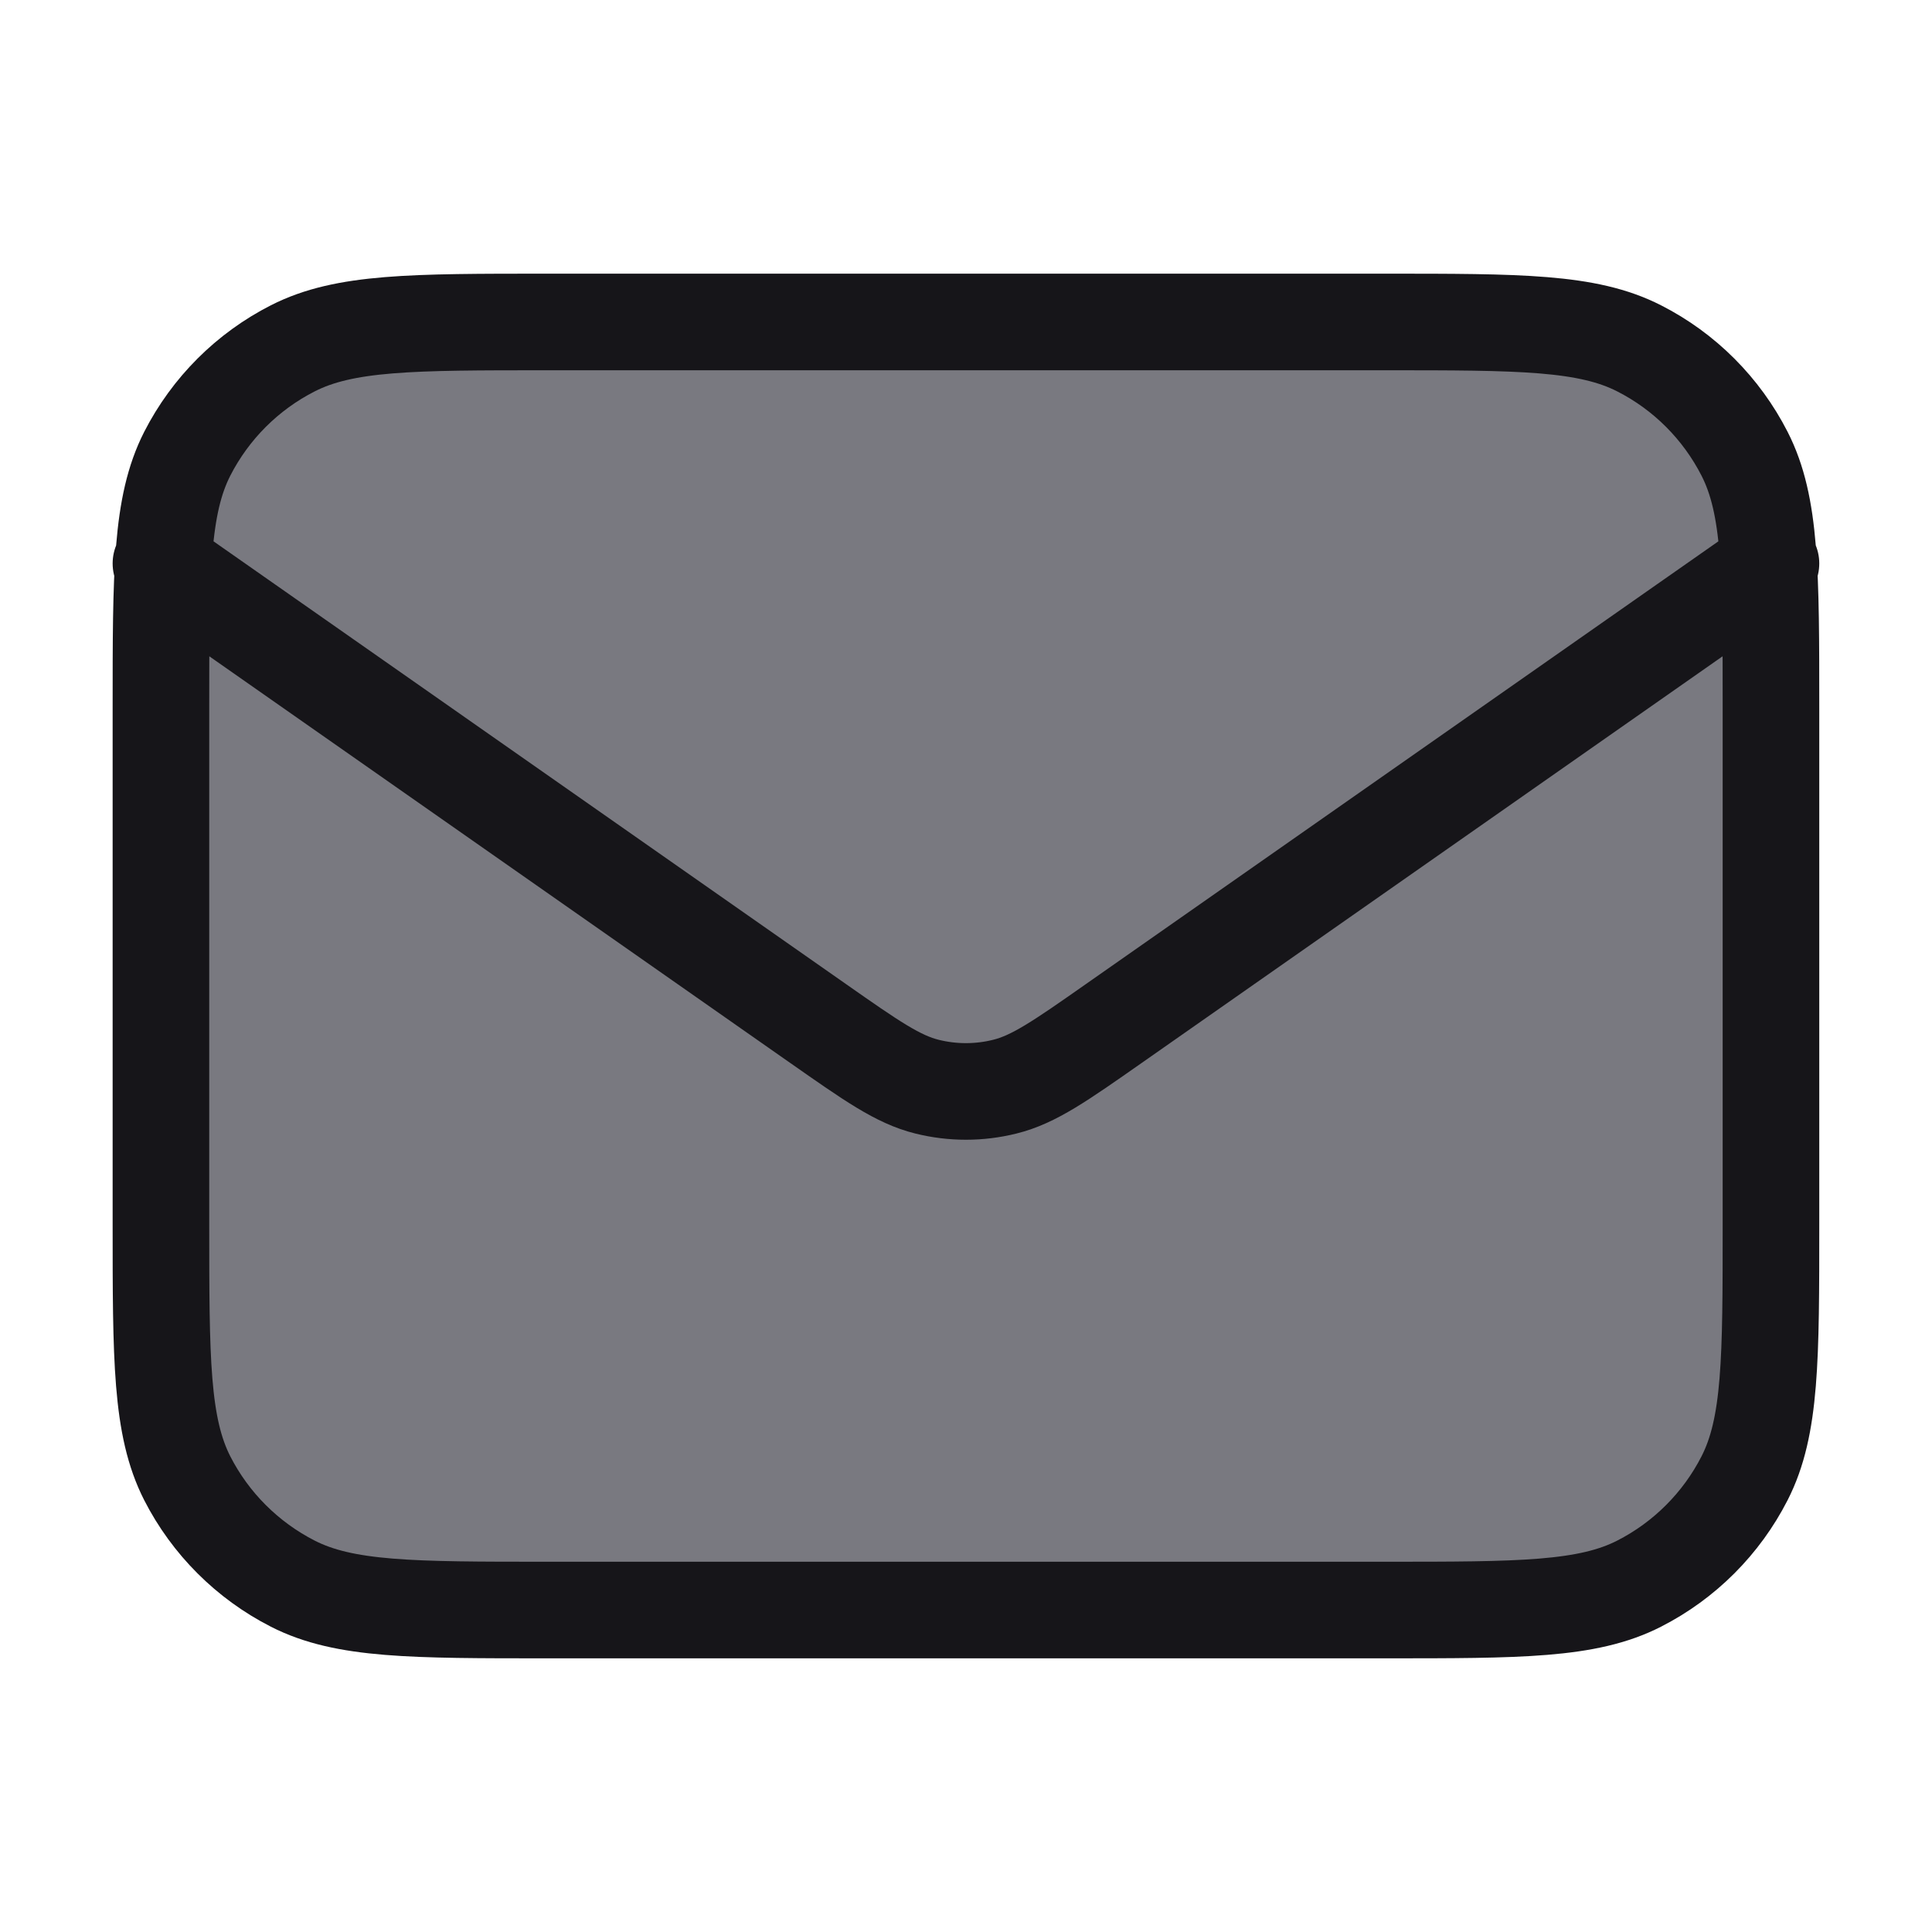 <svg width="20" height="20" viewBox="0 0 20 20" fill="none" xmlns="http://www.w3.org/2000/svg">
<g id="mail-01">
<g id="Icon">
<path d="M1.666 7.333C1.666 5.933 1.666 5.233 1.938 4.698C2.178 4.228 2.561 3.845 3.031 3.606C3.566 3.333 4.266 3.333 5.666 3.333H14.333C15.733 3.333 16.433 3.333 16.968 3.606C17.438 3.845 17.82 4.228 18.06 4.698C18.333 5.233 18.333 5.933 18.333 7.333V12.667C18.333 14.067 18.333 14.767 18.06 15.302C17.82 15.772 17.438 16.154 16.968 16.394C16.433 16.667 15.733 16.667 14.333 16.667H5.666C4.266 16.667 3.566 16.667 3.031 16.394C2.561 16.154 2.178 15.772 1.938 15.302C1.666 14.767 1.666 14.067 1.666 12.667V7.333Z" fill="#797980"/>
<path d="M1.666 5.833L8.47 10.596C9.021 10.982 9.297 11.175 9.596 11.249C9.861 11.315 10.138 11.315 10.402 11.249C10.702 11.175 10.978 10.982 11.529 10.596L18.333 5.833M5.666 16.667H14.333C15.733 16.667 16.433 16.667 16.968 16.394C17.438 16.154 17.82 15.772 18.06 15.302C18.333 14.767 18.333 14.067 18.333 12.667V7.333C18.333 5.933 18.333 5.233 18.06 4.698C17.82 4.228 17.438 3.845 16.968 3.606C16.433 3.333 15.733 3.333 14.333 3.333H5.666C4.266 3.333 3.566 3.333 3.031 3.606C2.561 3.845 2.178 4.228 1.938 4.698C1.666 5.233 1.666 5.933 1.666 7.333V12.667C1.666 14.067 1.666 14.767 1.938 15.302C2.178 15.772 2.561 16.154 3.031 16.394C3.566 16.667 4.266 16.667 5.666 16.667Z" stroke="#161519" stroke-linecap="round" stroke-linejoin="round"/>
</g>
</g>
</svg>
